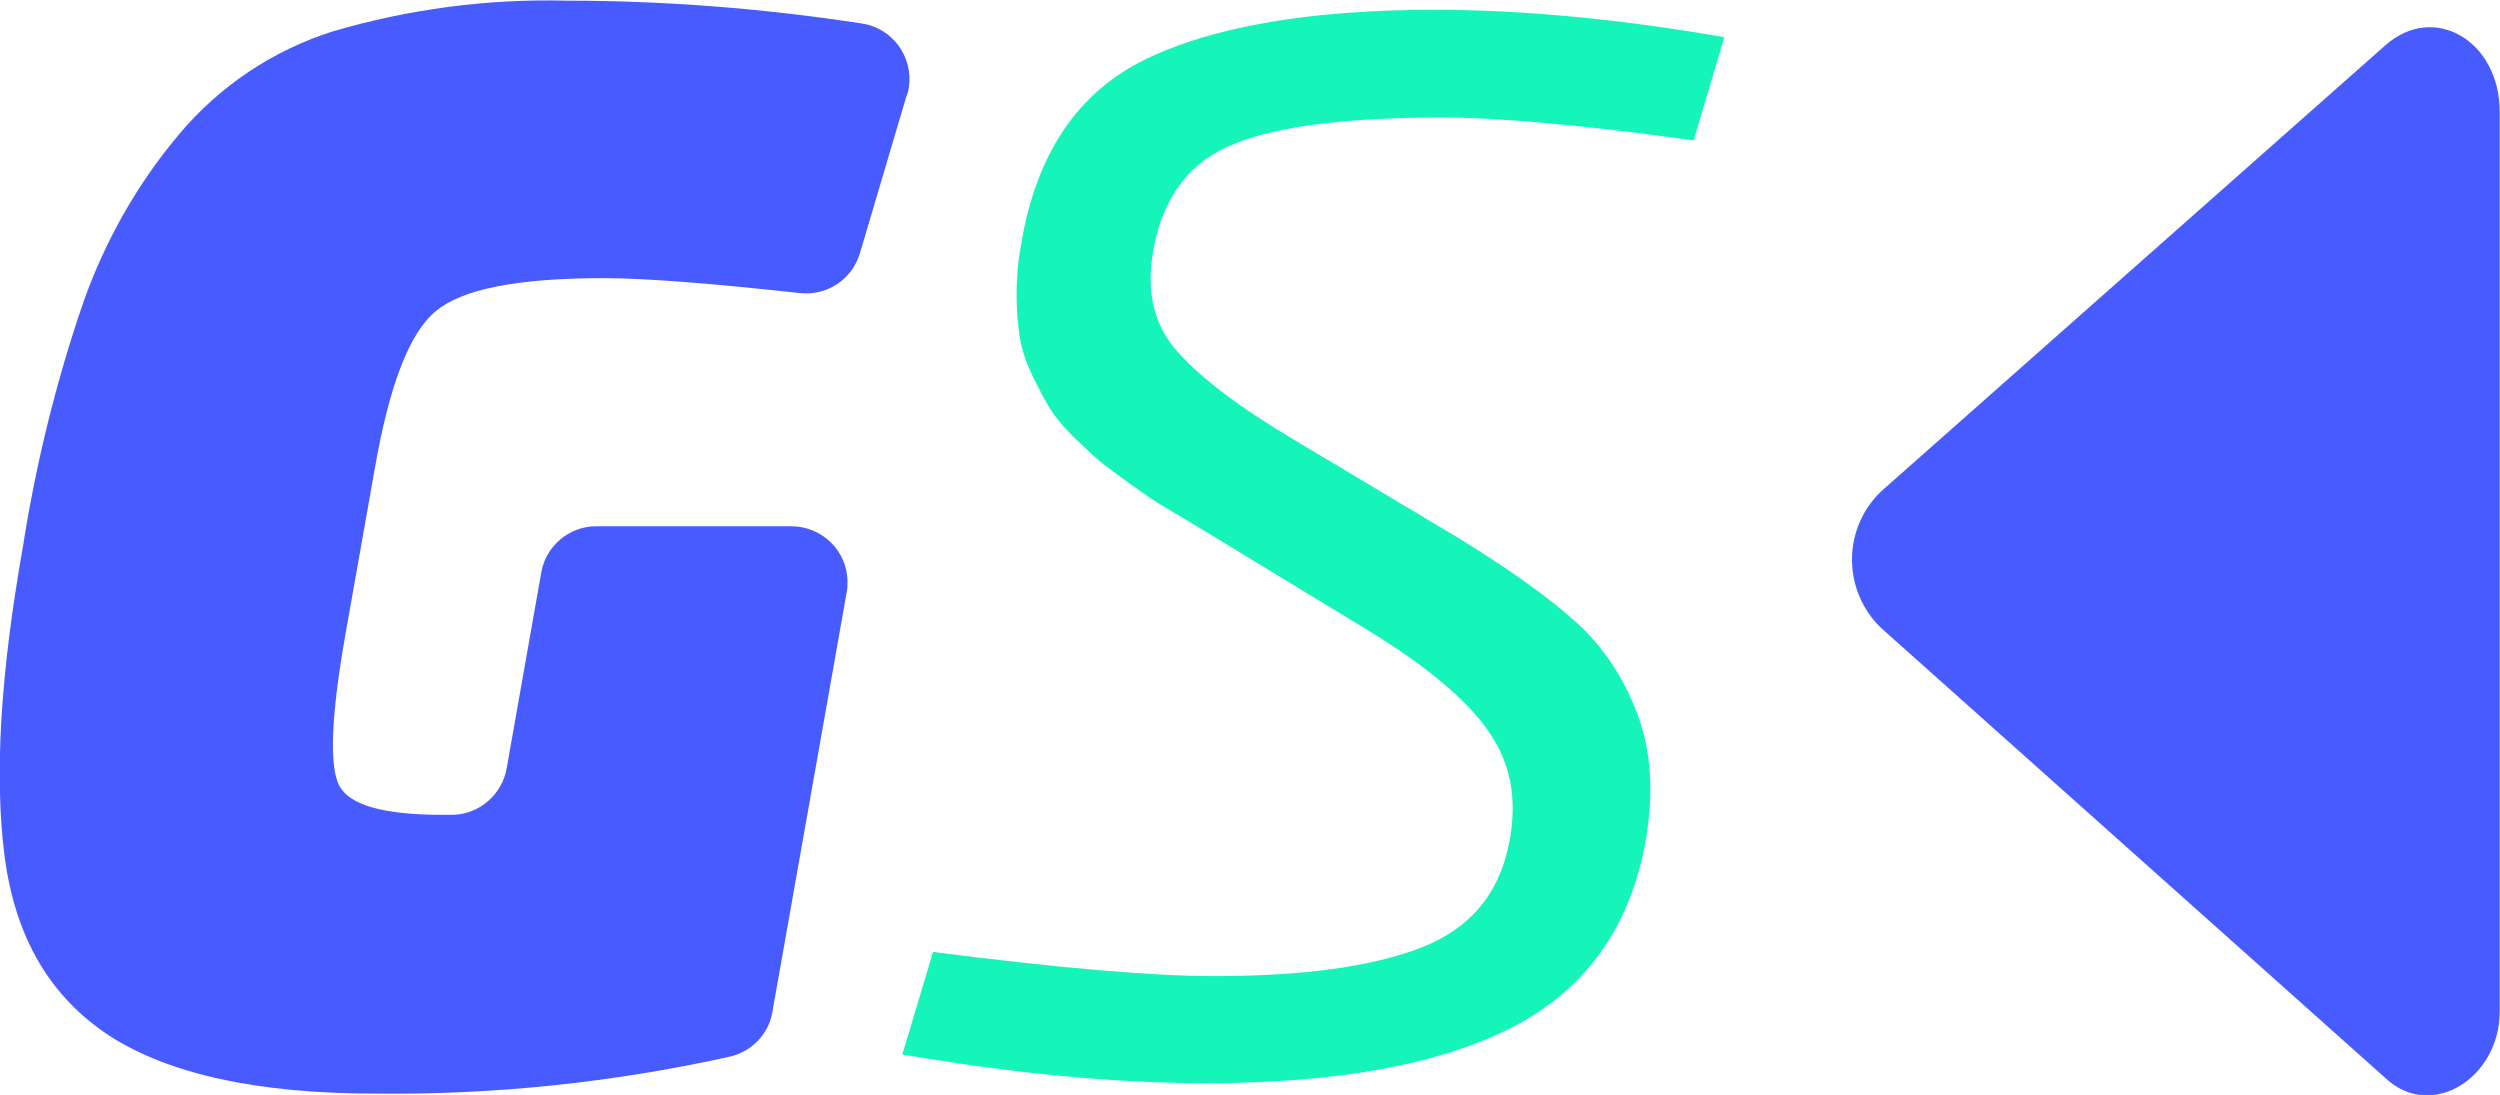 <?xml version="1.0" encoding="utf-8"?>
<!-- Generator: Adobe Illustrator 26.5.0, SVG Export Plug-In . SVG Version: 6.00 Build 0)  -->
<svg version="1.1" id="Layer_1" xmlns="http://www.w3.org/2000/svg" xmlns:xlink="http://www.w3.org/1999/xlink" x="0px" y="0px"
	 viewBox="0 0 382.9 167.7" style="enable-background:new 0 0 382.9 167.7;" xml:space="preserve">
<style type="text/css">
	.st0{fill:#485BFF;}
	.st1{enable-background:new    ;}
	.st2{fill:#15F5BA;}
</style>
<g id="Group_173_00000068640290700664939260000006246445288820404370_" transform="translate(-101.142 267.022)">
	<g id="Group_12-3_00000096033937290149060910000016198746914635637160_" transform="translate(101.142 219.978)">
		<g id="Group_10-3_00000170965688833071378370000004176067317605070222_">
			<path id="Path_23-3_00000082341248830773158240000001636698134207289514_" class="st0" d="M57.4-415.2l-4.5,25.4
				c-2.2,12.5-2.5,20.3-0.9,23.2s6.6,4.3,15,4.4c0.7,0,1.6,0,2.4,0c4-0.1,7.5-3.1,8.2-7.1l5.3-30c0.7-4.1,4.3-7.1,8.4-7.1h29.9
				c4.7,0,8.6,3.8,8.6,8.5c0,0.5,0,1-0.1,1.5l-11.4,64.4c-0.6,3.5-3.3,6.2-6.8,6.9c-17.7,3.9-35.8,5.8-53.9,5.6
				c-18.2,0-31.8-3-40.9-8.9c-9.1-6-14.4-15.1-16-27.5c-1.6-12.4-0.6-28.1,2.8-47.3c2-12.8,5.1-25.4,9.3-37.6
				c3.3-9.3,8.2-18,14.6-25.6c6.2-7.4,14.4-12.9,23.6-15.8c11.6-3.4,23.6-5,35.7-4.7c15.2,0,30.3,1.2,45.3,3.5
				c4.7,0.7,7.9,5.1,7.2,9.8c0,0,0,0,0,0c-0.1,0.4-0.1,0.8-0.3,1.1l-7.2,24.3c-1.2,4-5,6.5-9.1,6.1c-13.7-1.5-23.8-2.3-30.2-2.3
				c-13.2,0-21.7,1.7-25.7,5.1C62.7-436,59.6-427.9,57.4-415.2z"/>
		</g>
		<g class="st1">
			<path class="st2" d="M142.9-341.2c19.5,2.5,33.9,3.7,43,3.7c13.5,0,24-1.4,31.6-4.3c7.6-2.9,12.2-8.3,13.7-16.4
				c1.2-6.4,0.2-12-3.3-16.9c-3.4-4.9-9.6-10-18.6-15.5l-26-15.8l-5.2-3.1c-1.2-0.7-2.8-1.8-4.9-3.3c-2.1-1.5-3.7-2.7-4.8-3.6
				c-1.1-0.9-2.4-2.2-4.1-3.8c-1.6-1.6-2.8-3.1-3.6-4.4c-0.8-1.3-1.6-2.9-2.6-4.9c-0.9-1.9-1.6-3.9-1.9-5.8
				c-0.3-1.9-0.5-4.1-0.5-6.6c0-2.5,0.2-5,0.7-7.7c2.3-13.8,8.6-23.2,19-28.3c10.3-5,25.1-7.6,44.3-7.6c13.5,0,28.3,1.4,44.4,4.2
				l-4.7,15.8c-16.6-2.3-29.5-3.5-38.6-3.5c-14.4,0-25,1.3-31.7,4c-6.7,2.6-10.9,8-12.4,16c-1.2,6.4-0.1,11.6,3.5,15.7
				c3.6,4.1,9.5,8.6,17.9,13.6l25.6,15.3c7.6,4.7,13.5,8.9,17.7,12.7c4.2,3.8,7.3,8.5,9.4,14.1c2.1,5.6,2.5,11.9,1.3,19.1
				c-2.3,13.3-9.1,22.9-20.2,28.7c-11.2,5.8-26.9,8.7-47.2,8.7c-14.1,0-29.6-1.5-46.5-4.4L142.9-341.2z"/>
		</g>
	</g>
	<path id="Path_33-3_00000020365246886943178530000009174990079827736501_" class="st0" d="M389.3-191.8c-5.8,5.5-6,14.6-0.6,20.4
		c0.2,0.2,0.4,0.4,0.6,0.6l77.2,68.9c7,6.6,17.5,0,17.5-10.2v-137.8c0-10.8-10-16.8-17.5-10.2L389.3-191.8z"/>
</g>
</svg>
